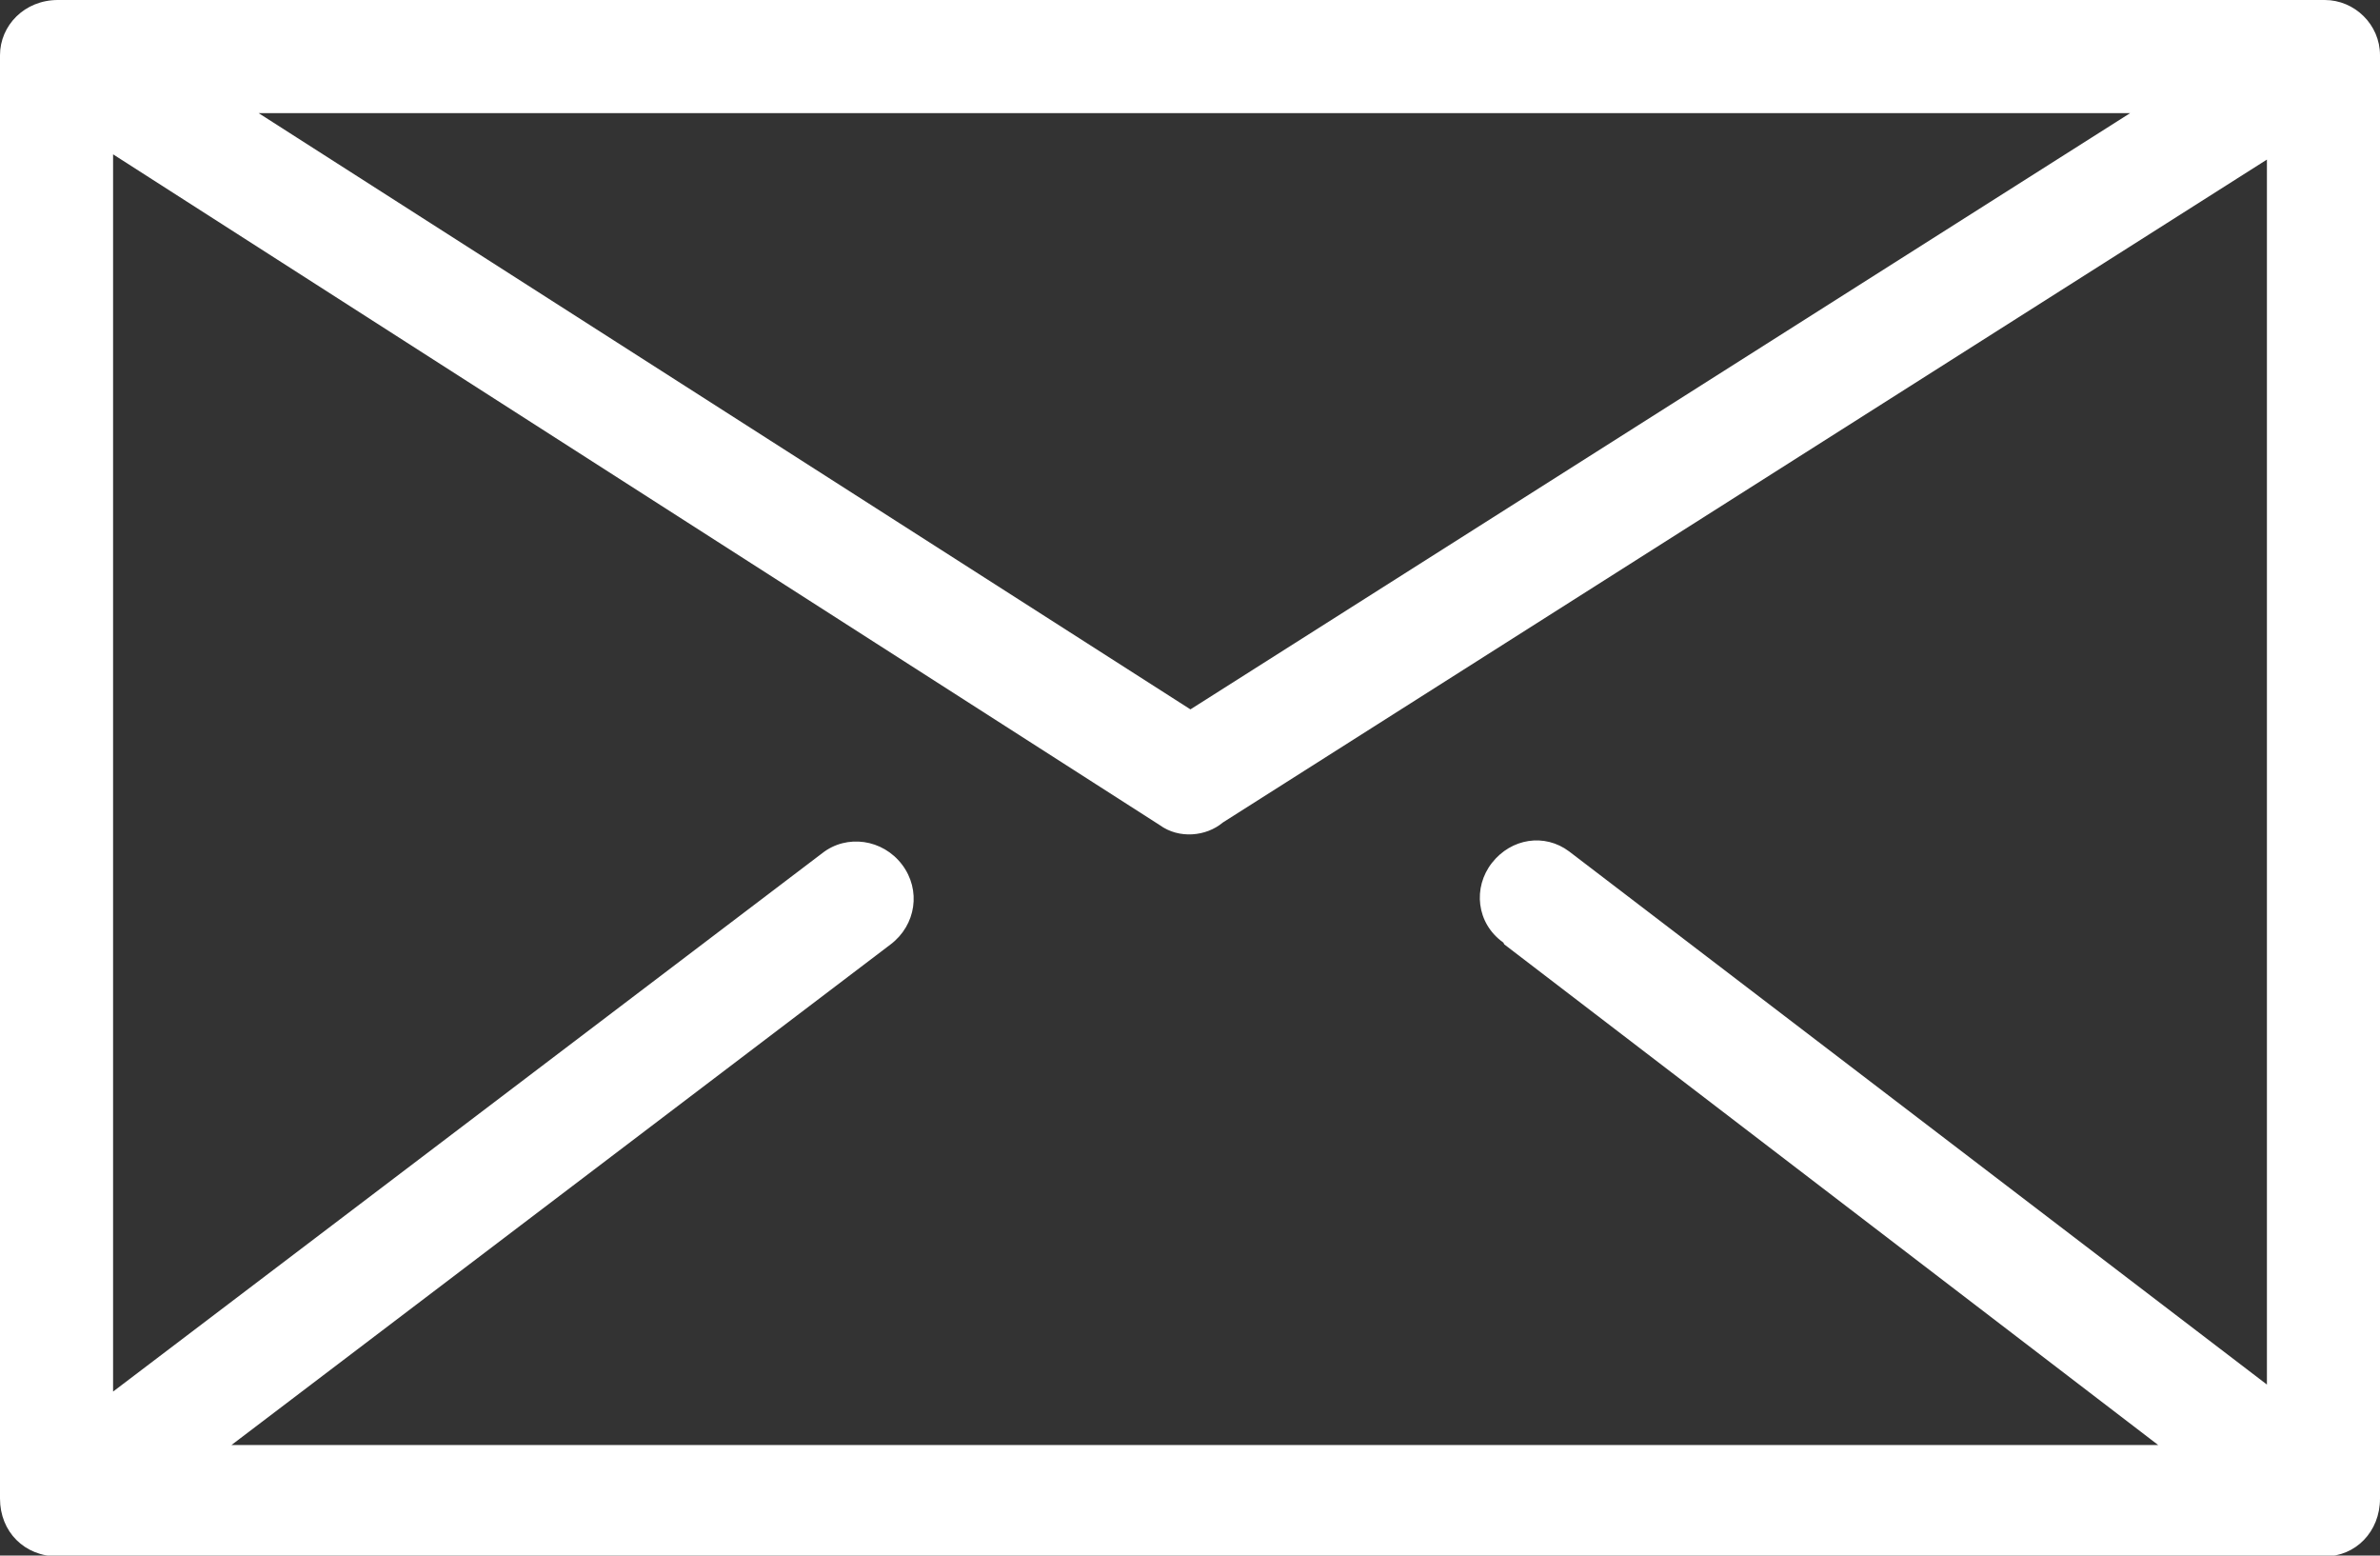 <?xml version="1.0" encoding="UTF-8"?><svg id="_レイヤー_2" xmlns="http://www.w3.org/2000/svg" viewBox="0 0 27.15 17.74"><rect x="0" y="0" width="27.15" height="17.74" fill="#333333" stroke="none"/><defs><style>.cls-1{fill:#fff;}</style></defs><g id="_レイヤー_1-2"><path class="cls-1" d="m.66,0h25.86c.34,0,.63.28.63.63v16.46c0,.38-.28.66-.63.66H.66c-.38,0-.66-.28-.66-.66V.63c0-.34.28-.63.66-.63h0Zm16.49,10.75c-.31-.22-.35-.63-.13-.91.22-.28.6-.34.88-.13l7.96,6.08V1.82l-11.91,7.56c-.19.16-.5.19-.72.03L1.29,1.76v14.11l8.09-6.14c.28-.22.69-.16.91.13s.16.69-.13.91l-7.52,5.71h21.98l-7.46-5.71ZM2.95,1.29l10.63,6.8L24.3,1.29H2.95Z"/></g></svg>